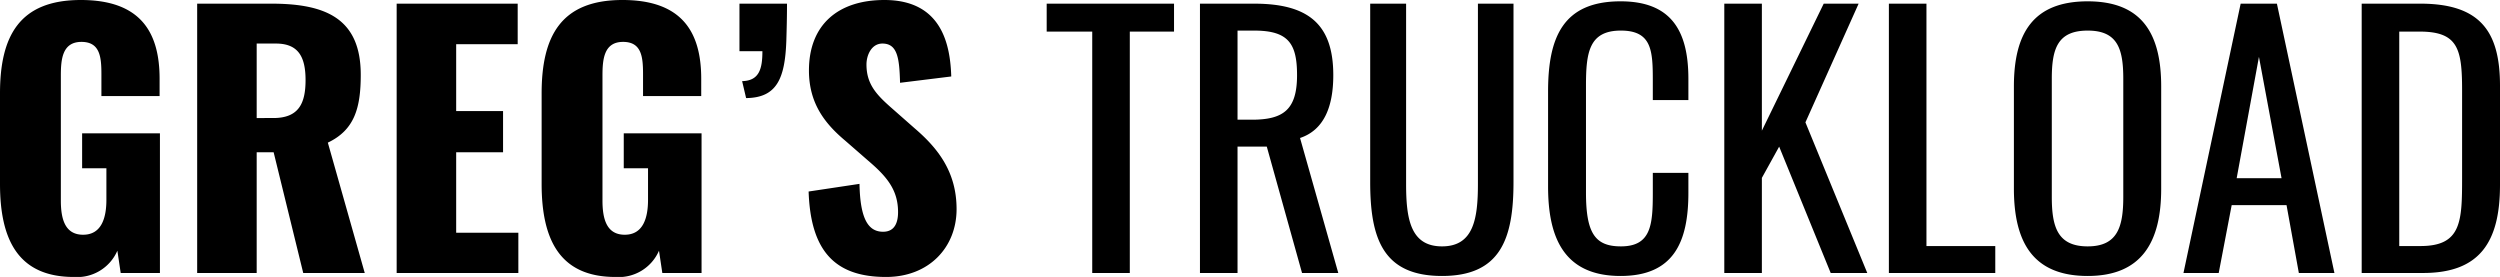 <?xml version="1.0" encoding="UTF-8"?> <svg xmlns="http://www.w3.org/2000/svg" width="300.76" height="33.32" viewBox="0 0 300.76 33.32"><path id="Trazado_5" data-name="Trazado 5" d="M10.84.48a5.277,5.277,0,0,0,5.24-3.16L16.48,0H21.2V-16.8H11.84v4.2h2.92v3.8c0,2.2-.6,4.2-2.8,4.2S9.28-6.52,9.28-8.72v-15c0-1.96.16-4.08,2.48-4.08,2.24,0,2.4,1.84,2.4,3.88v2.64h7v-2.08c0-5.64-2.32-9.48-9.48-9.48-7.4,0-9.72,4.36-9.72,11.24v10.88C1.96-4.04,4.12.48,10.84.48ZM25.68,0h7.16V-14.52h2.04L38.44,0h7.4L41.4-15.68c3.2-1.52,3.96-4.16,3.96-8.16,0-6.8-4.24-8.56-10.76-8.56H25.68Zm7.16-18.64V-27.6h2.32c2.72,0,3.56,1.64,3.56,4.4,0,2.88-.88,4.56-3.88,4.56ZM49.68,0H64.32V-4.84H56.84v-9.68h5.64v-4.96H56.84v-8.04h7.4V-32.4H49.68ZM76,.48a5.277,5.277,0,0,0,5.24-3.16L81.64,0h4.72V-16.8H77v4.2h2.92v3.8c0,2.2-.6,4.2-2.8,4.2s-2.68-1.92-2.68-4.12v-15c0-1.96.16-4.08,2.48-4.08,2.24,0,2.4,1.84,2.4,3.88v2.64h7v-2.08c0-5.64-2.32-9.48-9.48-9.48-7.4,0-9.72,4.36-9.72,11.24v10.88C67.12-4.04,69.28.48,76,.48ZM91.72-21.04c3.68-.04,4.68-2.32,4.84-6.92.04-1.32.08-2.84.08-4.44H90.92v5.72h2.76c0,2.08-.36,3.56-2.44,3.6ZM108.56.48c5.16,0,8.48-3.56,8.48-8.16,0-4.48-2.24-7.32-5.04-9.72l-2.68-2.36c-1.88-1.64-3.12-2.92-3.12-5.32,0-1.12.6-2.52,1.92-2.52,1.84,0,2.04,1.84,2.12,4.72l6.16-.76c-.12-3.8-1.12-9.2-8.04-9.2-5.6,0-9.08,3-9.08,8.48,0,3.92,1.88,6.36,4.36,8.44l2.8,2.44C108.64-11.6,110-10,110-7.32c0,1.12-.32,2.36-1.8,2.36-1.8,0-2.76-1.56-2.84-5.76l-6.12.92C99.48-2.6,102.44.48,108.56.48ZM133.36,0h4.52V-29.04h5.32V-32.4H127.88v3.36h5.48Zm12.96,0h4.52V-15.2h3.52L158.6,0h4.36l-4.6-16.24c2.88-.96,4-3.76,4-7.56,0-6.16-3.04-8.6-9.52-8.6h-6.52Zm4.52-18.44V-29.16h2c4.12,0,5.16,1.56,5.16,5.36,0,4.16-1.64,5.36-5.44,5.36ZM175.44.36c7.04,0,8.6-4.48,8.6-11.28V-32.4h-4.28v21.68c0,4.2-.52,7.52-4.32,7.52s-4.32-3.32-4.32-7.52V-32.4H166.8v21.48C166.8-4.12,168.36.36,175.44.36Zm21.48,0c6.36,0,8.16-4.04,8.16-10v-2.4H200.8v2.4c0,3.84-.2,6.44-3.84,6.44-3.12,0-4.2-1.6-4.2-6.48V-22.52c0-4,.36-6.64,4.2-6.64,3.76,0,3.84,2.48,3.84,6.08v2.28h4.28v-2.56c0-5.84-2.12-9.32-8.16-9.32-6.88,0-8.72,4.28-8.72,10.84V-10.4C188.2-4.36,190.04.36,196.92.36ZM209.4,0h4.52V-11.44L216-15.2,222.2,0h4.4l-7.44-18.12,6.4-14.28h-4.2l-7.44,15.28V-32.4H209.4Zm19.8,0H242V-3.24h-8.28V-32.4H229.2Zm23.92.36c6.52,0,8.84-4.12,8.84-10.48V-22.44c0-6.36-2.32-10.24-8.84-10.24-6.56,0-8.88,3.84-8.88,10.24v12.28C244.24-3.72,246.52.36,253.12.36Zm0-3.56c-3.64,0-4.32-2.36-4.32-5.96v-14.2c0-3.6.68-5.8,4.32-5.8,3.6,0,4.28,2.2,4.28,5.8v14.2C257.4-5.56,256.72-3.2,253.12-3.2ZM264.64,0h4.24l1.56-8.16h6.6L278.52,0h4.28l-6.92-32.4h-4.36Zm6.4-11.4L273.72-26l2.72,14.6ZM286.08,0h7.4c6.8,0,9.24-3.72,9.24-10.6V-22.52c0-6.56-2.4-9.88-9.6-9.88h-7.04Zm4.52-3.24v-25.8h2.44c4.64,0,5.12,2.08,5.12,7.08v10.52c0,5.24-.08,8.2-5,8.2Z" transform="translate(-1.96 32.84)"></path></svg> 